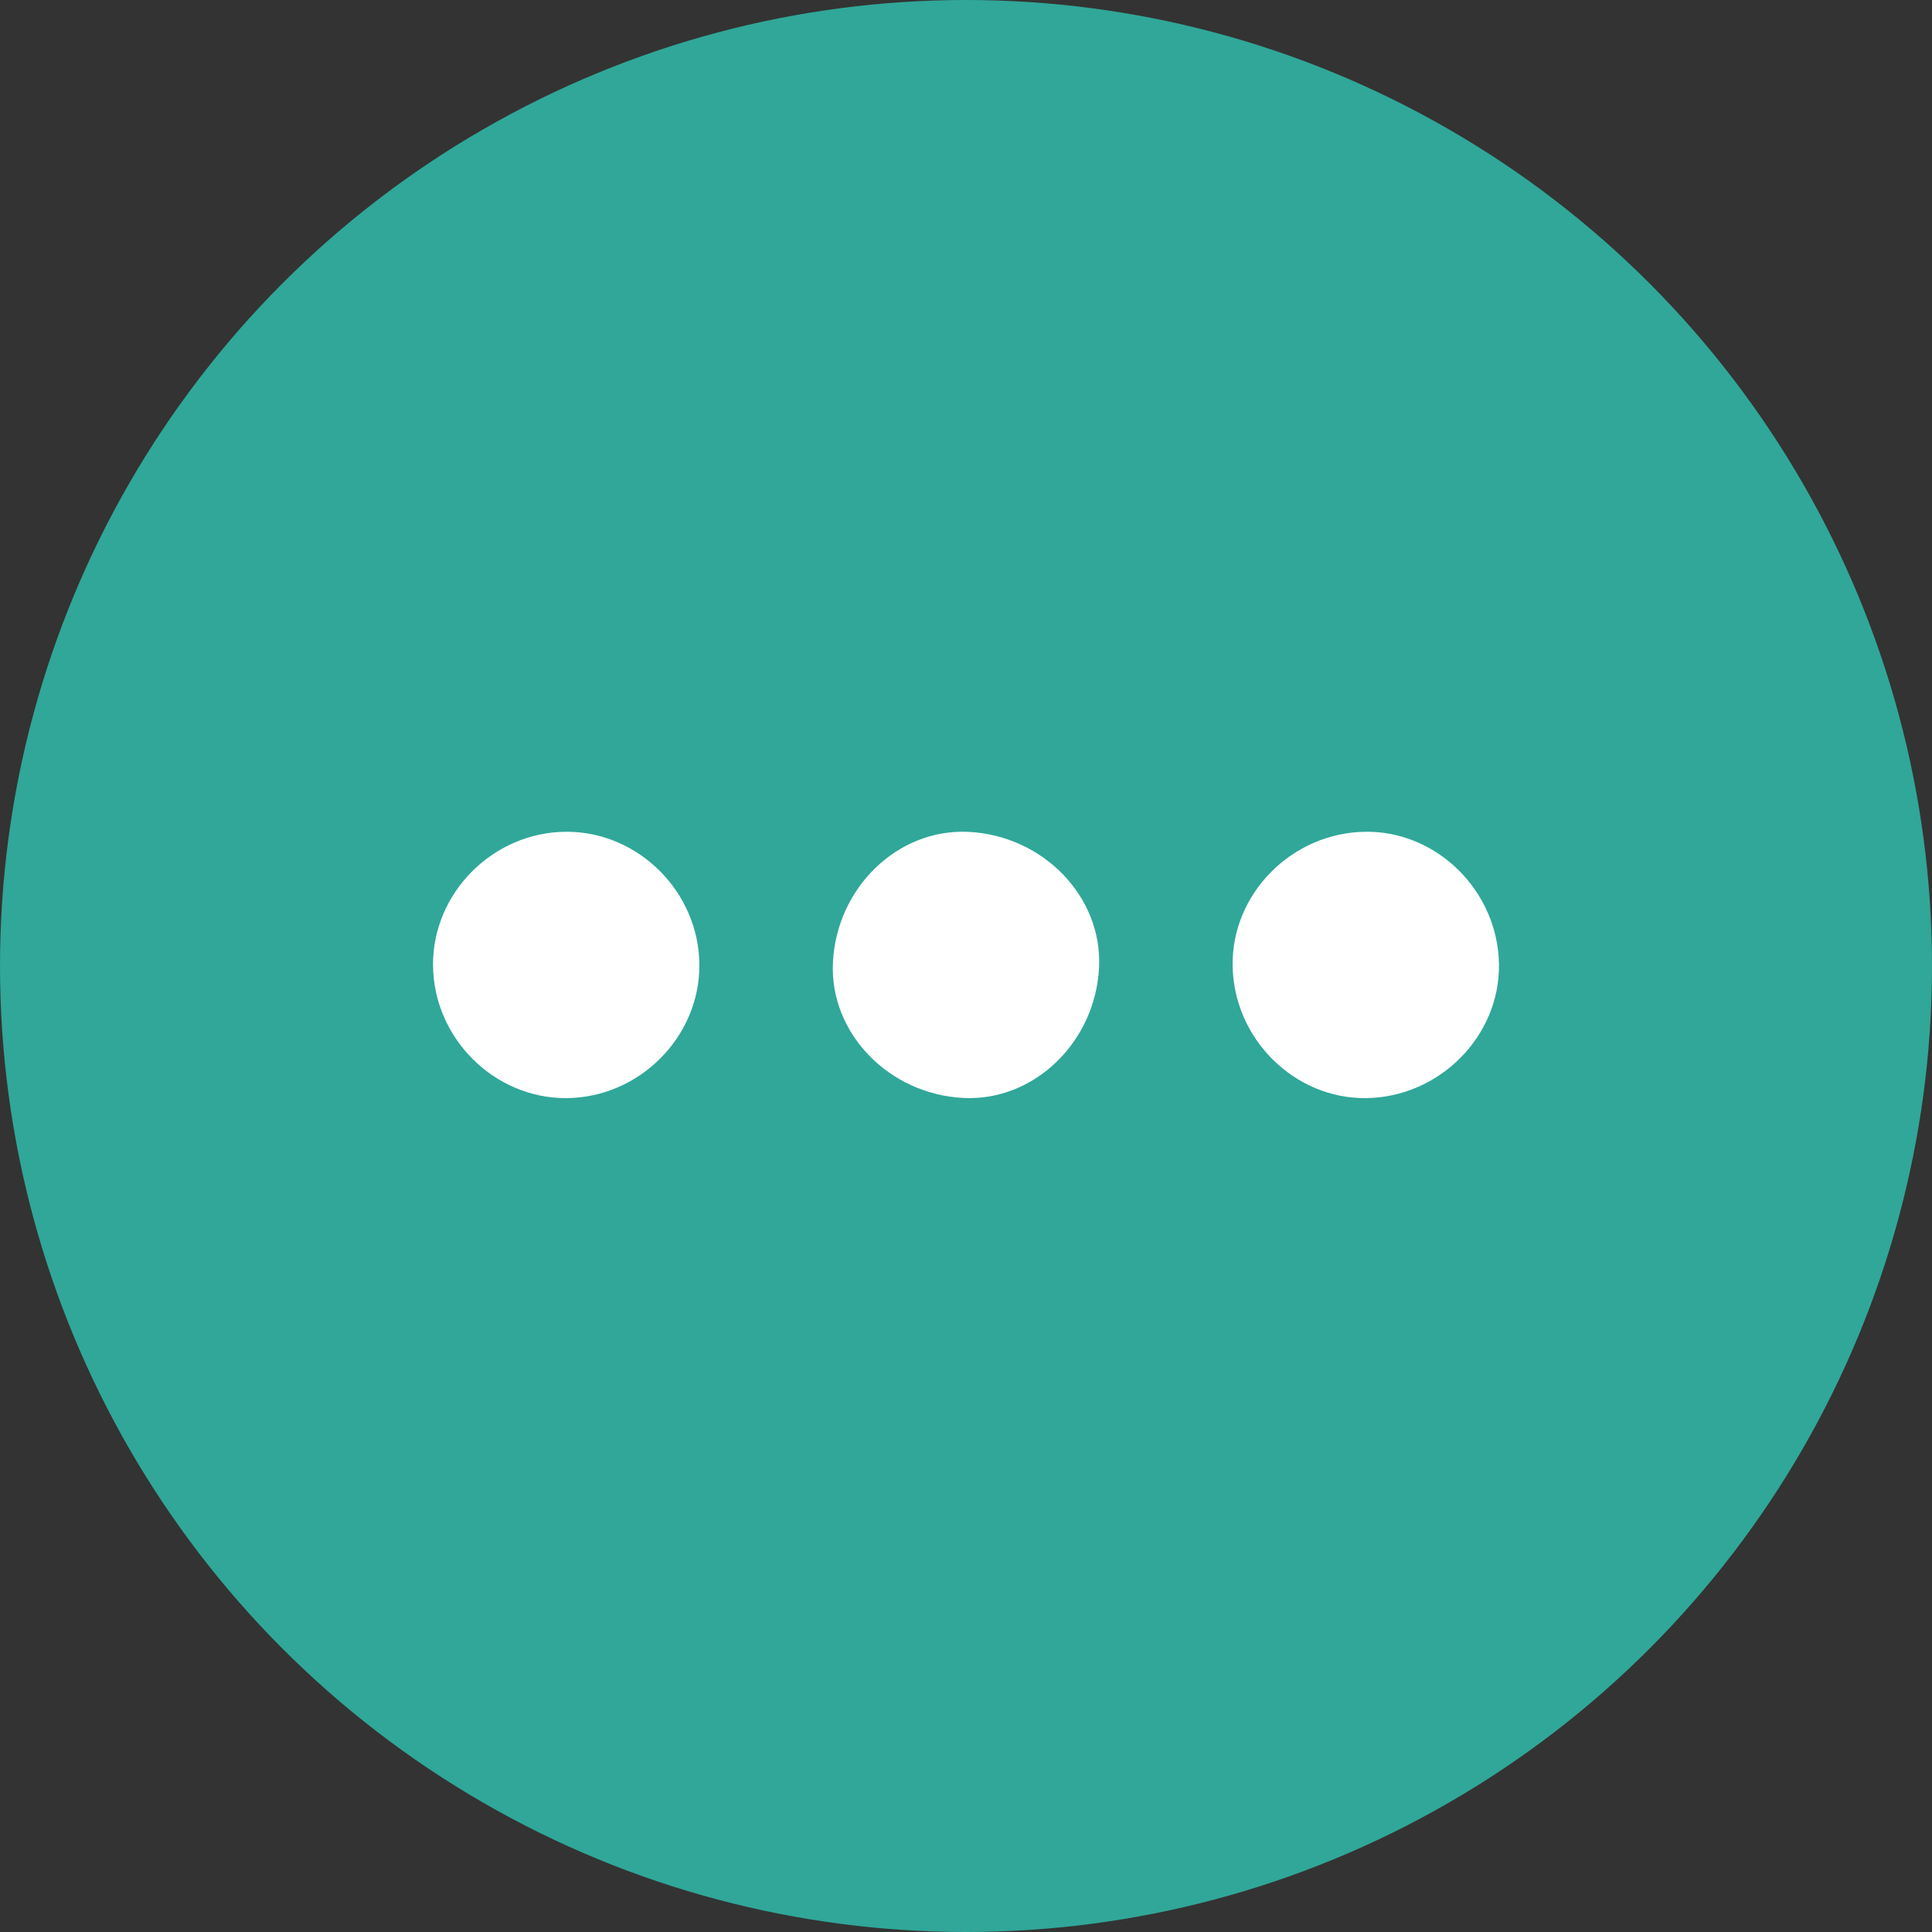 <?xml version="1.0" encoding="UTF-8"?>
<svg id="_レイヤー_1" data-name="レイヤー 1" xmlns="http://www.w3.org/2000/svg" viewBox="0 0 580 580">
  <rect x="0" y="0" width="580" height="580" fill="#333333" stroke="none"/>
  <defs>
    <style>
      .cls-1 {
        fill: #fff;
      }

      .cls-2 {
        fill: #30a799;
      }
    </style>
  </defs>
  <circle class="cls-2" cx="290" cy="290" r="290"/>
  <g>
    <path class="cls-1" d="M209.96,289.6c.14,21.68-18.04,39.93-39.9,40.06-21.71,.13-39.92-18.01-40.06-39.9-.14-21.7,18-39.92,39.89-40.06,21.68-.14,39.93,18.03,40.07,39.9Z"/>
    <path class="cls-1" d="M329.95,290.37c-1.08,22.48-19.5,40.27-40.65,39.25-22.48-1.08-40.26-19.49-39.25-40.64,1.08-22.51,19.45-40.26,40.64-39.25,22.48,1.07,40.27,19.49,39.26,40.64Z"/>
    <path class="cls-1" d="M410.21,329.66c-21.59,.3-39.86-17.79-40.17-39.78-.31-21.6,17.77-39.86,39.78-40.18,21.56-.32,39.87,17.81,40.18,39.78,.31,21.56-17.82,39.87-39.79,40.18Z"/>
  </g>
</svg>